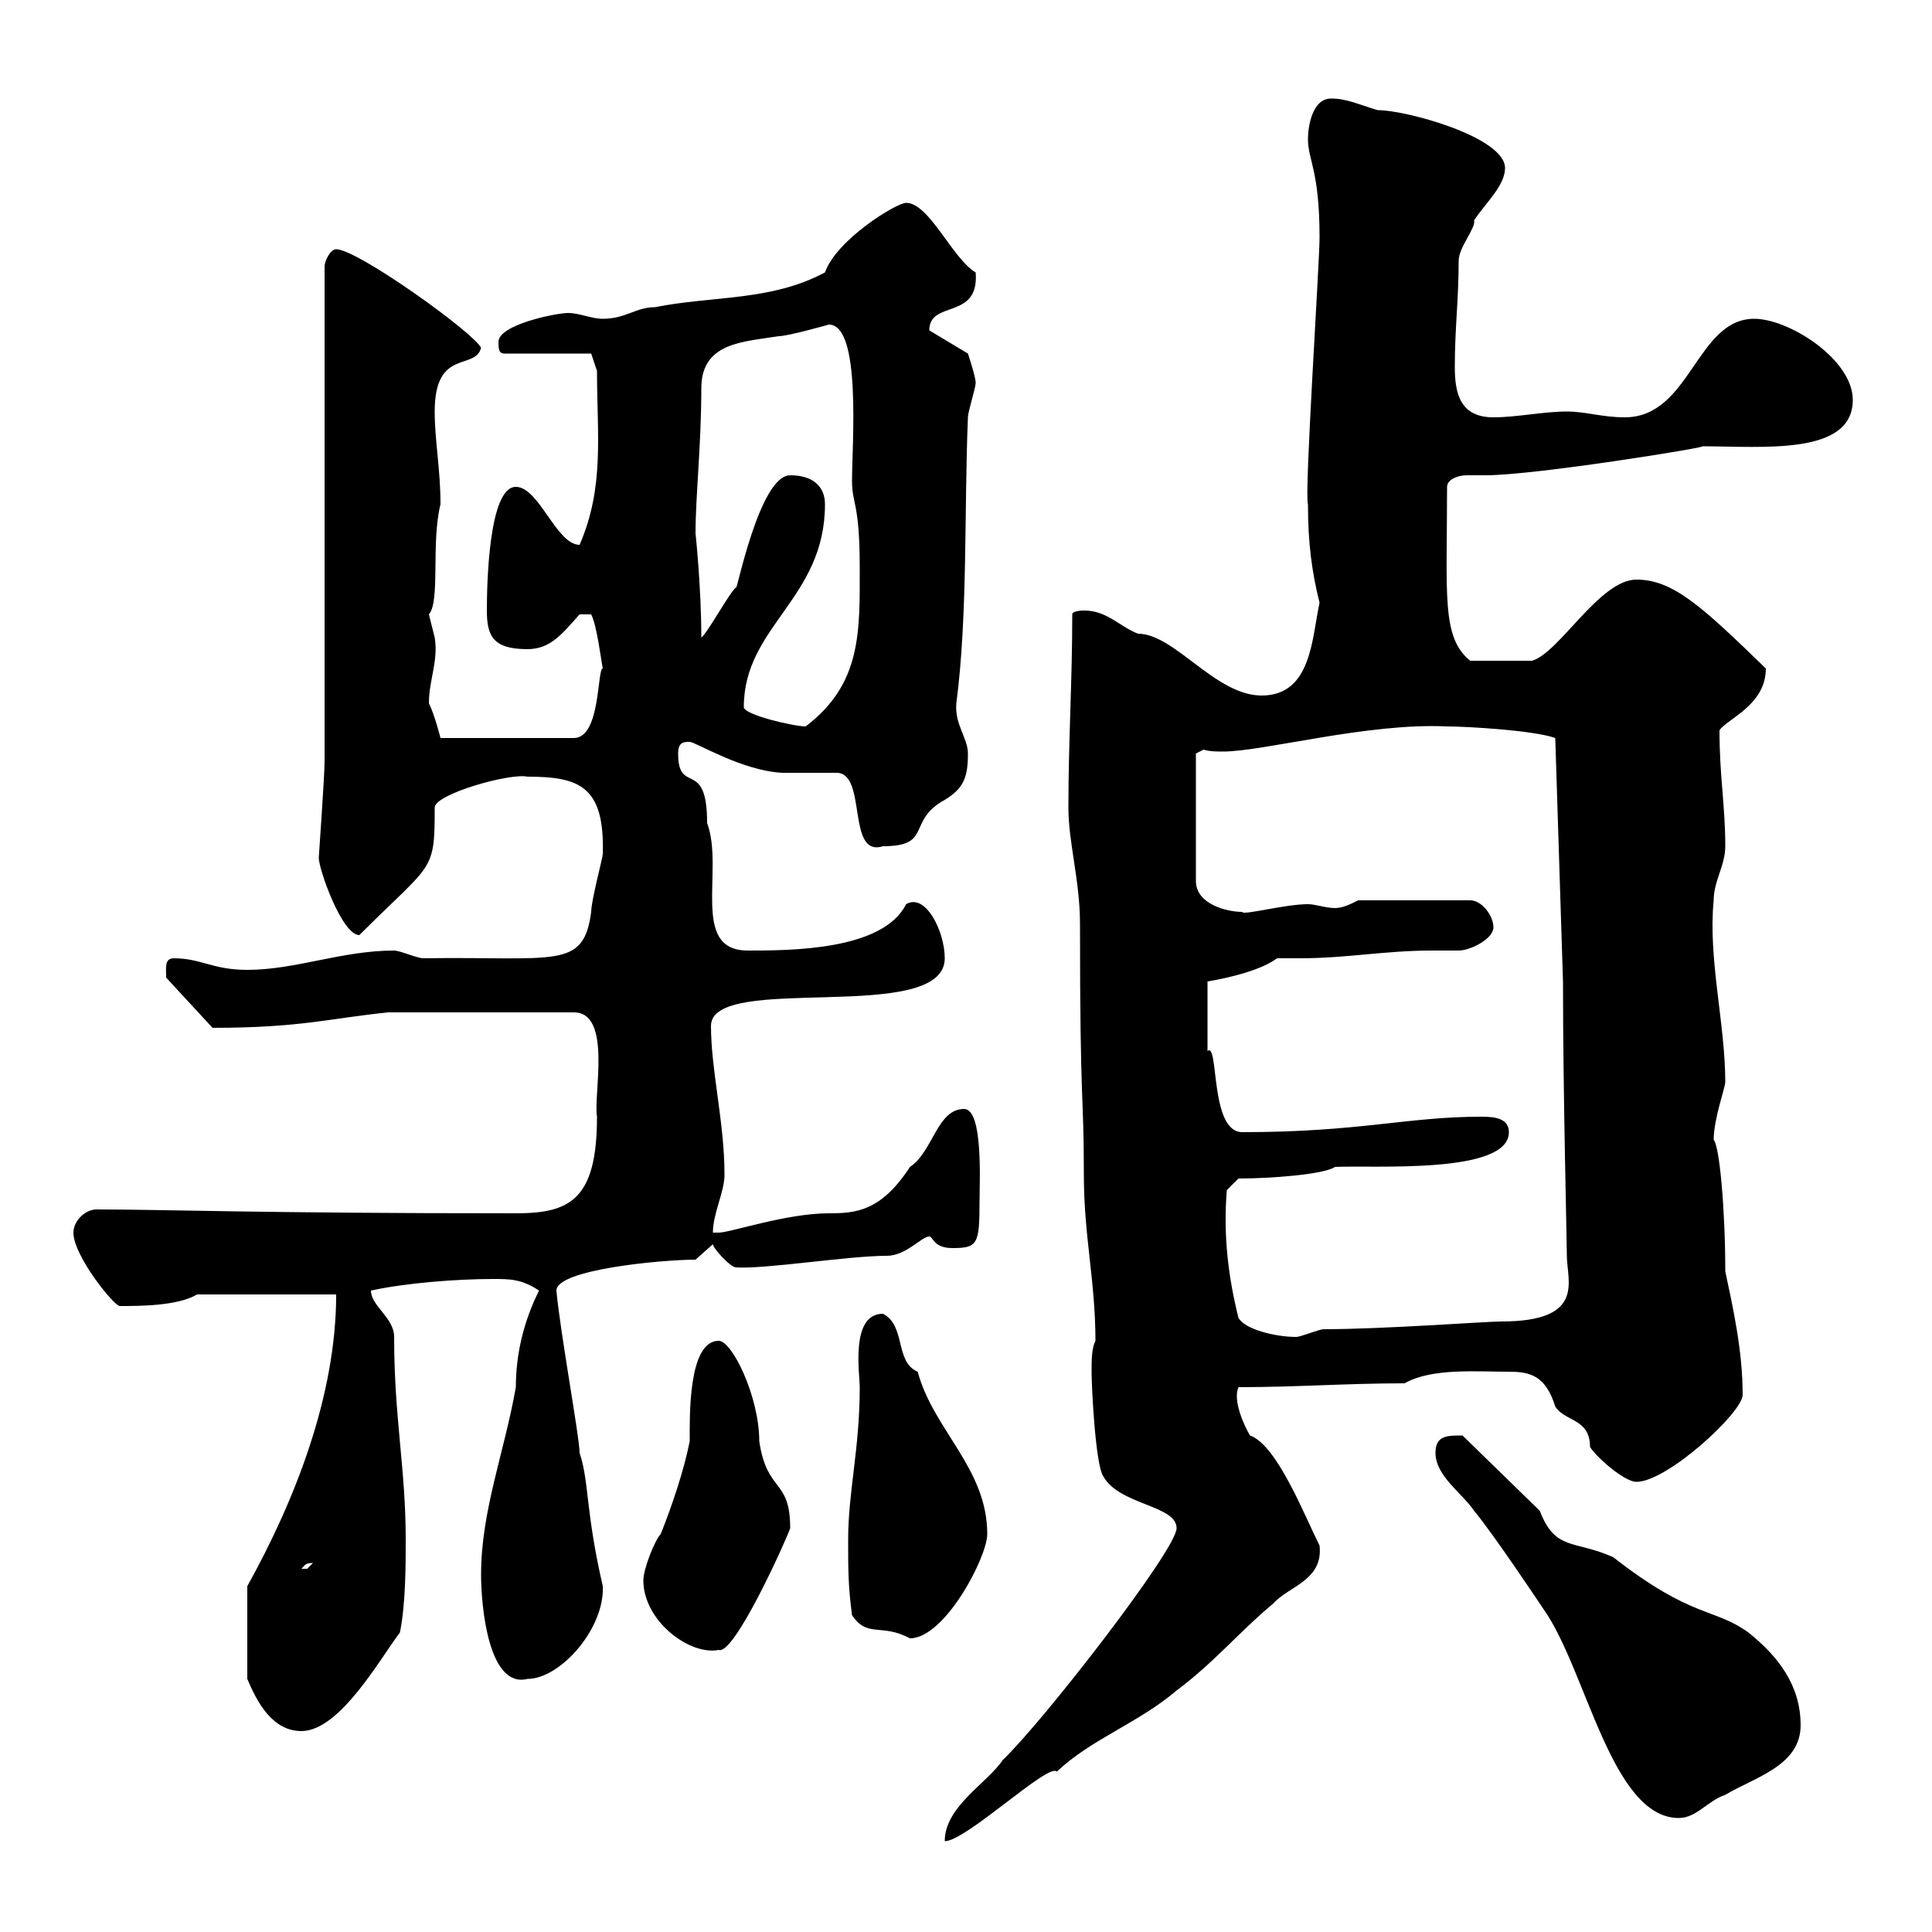 <svg xmlns="http://www.w3.org/2000/svg" xmlns:xlink="http://www.w3.org/1999/xlink" width="300" height="300"><path d="M182.70 237.30C182.70 240.60 162 267.30 155.70 273.30C153.30 276.90 146.70 280.50 146.70 285.90C150 285.90 162.90 273.60 164.10 275.10C169.50 270 176.70 267.60 182.70 262.50C188.70 258 192.30 253.50 197.70 249C200.10 246.30 205.50 245.40 204.90 240C202.50 235.20 198.30 224.40 194.10 222.90C193.20 221.40 191.40 217.50 192.30 215.40C201.30 215.40 209.10 214.80 218.10 214.80C222.30 212.40 229.20 213 234.30 213C237.60 213 240 213.60 241.50 218.40C243 220.80 246.90 220.20 246.90 224.70C248.10 226.50 252.30 230.10 254.10 230.10C258.90 230.10 270.60 219.30 270.60 216.60C270.60 209.70 269.10 203.10 267.90 197.40C267.90 187.80 267 177.90 266.10 177C266.10 173.70 267.90 168.90 267.90 168C267.90 159 265.20 148.80 266.10 139.80C266.10 136.80 267.90 134.40 267.90 131.40C267.90 125.10 267 120.60 267 113.40C268.20 111.60 274.20 109.50 274.20 103.80C264.30 94.20 259.80 90 254.10 90C248.40 90 242.10 101.40 237.90 102.60L228.30 102.60C223.80 99 224.70 92.40 224.70 75.60C224.70 74.40 226.50 73.80 227.70 73.80C229.20 73.80 230.40 73.80 230.70 73.80C238.50 73.80 266.10 69.30 264.30 69.30C273.60 69.30 287.70 70.80 287.70 62.10C287.70 55.80 277.80 49.50 272.40 49.50C263.40 49.50 262.50 64.80 252.30 64.80C248.70 64.80 246.30 63.90 243.30 63.90C239.70 63.90 235.50 64.80 231.90 64.80C226.80 64.80 225.90 61.20 225.90 57C225.90 51 226.50 46.50 226.50 40.50C226.50 38.40 229.20 35.40 228.90 34.20C230.70 31.50 233.70 28.80 233.70 26.10C233.70 21.30 218.40 17.10 213.90 17.10C210.90 16.20 209.10 15.30 206.70 15.30C203.70 15.30 203.10 19.80 203.10 21.60C203.10 24.90 204.90 26.40 204.90 36.90C204.90 40.80 202.50 77.10 203.10 78.30C203.10 84.30 203.70 88.80 204.90 93.60C203.70 99 203.70 108 195.90 108C188.70 108 182.40 98.40 176.70 98.40C173.70 97.20 171.90 94.80 168.30 94.80C168.30 94.80 166.50 94.80 166.50 95.40C166.50 105.60 165.90 115.20 165.90 125.40C165.90 130.80 167.70 136.80 167.70 143.40C167.70 172.80 168.30 169.20 168.30 182.40C168.30 192 170.10 198.90 170.10 208.20C169.50 209.40 169.50 211.20 169.50 213C169.50 215.40 170.10 227.40 171.30 229.20C173.70 233.70 182.70 233.70 182.70 237.30ZM222.90 225.60C222.90 229.20 227.10 231.90 228.90 234.60C231.90 238.20 239.10 249 239.70 249.90C246.30 259.20 250.20 282.30 260.70 282.30C263.40 282.30 265.20 279.60 267.90 278.70C272.40 276 279.60 274.20 279.60 267.90C279.60 261.60 276 257.10 271.50 253.50C266.10 249.60 262.80 251.40 250.50 241.80C244.50 239.10 241.50 240.90 239.10 234.60L227.10 222.90C224.70 222.90 222.90 222.90 222.90 225.60ZM38.40 246.30L38.40 260.70C39.90 264.30 42.30 268.80 46.80 268.80C52.80 268.80 59.10 257.40 62.10 253.50C63 249 63 243 63 239.10C63 228 61.20 220.20 61.20 207.60C61.20 204.60 57.60 202.80 57.60 200.40C63 199.20 71.10 198.60 76.50 198.60C79.20 198.60 81 198.60 83.70 200.40C81.30 205.20 80.10 210.30 80.10 215.40C78.30 225.60 74.70 234.60 74.70 244.50C74.70 249.60 75.90 262.20 81.90 260.70C87 260.70 93.90 252.90 93.60 246.30C90.90 234.60 91.50 230.10 90 225.60C90 223.20 87 207 86.40 200.40C86.40 197.10 102.90 195.60 108 195.60L110.70 193.20C110.70 193.80 113.40 196.80 114.30 196.80C118.80 197.10 131.70 195 137.70 195C140.70 195 143.10 192 144.30 192C144.90 192 144.90 193.80 147.90 193.80C151.80 193.80 152.10 193.20 152.10 186.60C152.10 183.60 152.70 172.20 149.70 172.20C145.50 172.20 144.90 178.80 141.30 181.20C136.80 188.10 132.90 188.40 128.70 188.40C122.10 188.40 113.40 191.40 111.60 191.40C111.60 191.40 110.70 191.40 110.70 191.40C110.70 188.40 112.50 185.10 112.50 182.40C112.50 174.30 110.40 166.20 110.40 159.30C110.40 150.90 146.70 159.30 146.70 148.80C146.70 144.60 143.70 138.60 140.70 140.40C137.10 147.60 122.70 147.60 116.10 147.60C107.10 147.60 112.50 135 109.80 127.80C109.80 117.60 105.30 123.60 105.30 117C105.30 115.20 106.20 115.20 107.10 115.20C108 115.20 115.20 119.70 121.50 120C122.70 120 128.70 120 129.90 120C134.70 120 131.40 133.20 137.10 131.40C144.90 131.40 140.70 127.50 146.70 124.20C149.70 122.40 150.30 120.60 150.30 117C150.30 114.60 148.20 112.50 148.50 109.20C150.30 95.40 149.70 79.20 150.30 64.80C150.30 63.90 151.50 60.30 151.50 59.40C151.50 58.50 150.30 54.90 150.30 54.90L144.30 51.30C144.30 46.50 152.10 49.80 151.50 42.30C147.90 40.20 144.30 31.50 140.70 31.50C139.20 31.50 129.90 37.20 128.10 42.30C119.70 46.80 110.70 45.90 101.70 47.70C98.70 47.70 97.20 49.50 93.60 49.50C91.80 49.50 90 48.60 88.20 48.60C86.40 48.60 77.40 50.40 77.40 53.10C77.40 54 77.40 54.90 78.30 54.90L91.80 54.90L92.70 57.60C92.70 67.50 93.90 75.60 90 84.60C86.40 84.60 83.70 75.60 80.10 75.60C75.90 75.60 75.60 90.60 75.60 94.80C75.60 98.70 76.50 100.80 81.90 100.80C85.50 100.80 87.30 98.40 90 95.40L91.80 95.40C92.70 97.20 93.30 102.30 93.60 103.80C92.70 103.80 93.30 114.60 89.10 114.60L68.40 114.60C68.40 114.60 67.50 111 66.60 109.20C66.60 105.60 68.10 102.60 67.50 99C67.50 99 66.60 95.40 66.60 95.40C68.40 93.30 66.90 84.30 68.40 78.30C68.40 72.90 67.50 68.40 67.50 63.90C67.50 54 73.80 57.60 74.70 54C73.50 51.60 55.50 38.70 52.20 38.70C51.30 38.70 50.40 40.50 50.40 41.40L50.40 118.20C50.40 120.60 49.50 132.90 49.50 133.20C49.50 135 53.10 145.20 55.80 145.20C67.20 133.80 67.50 135.60 67.50 125.40C67.50 123.30 79.20 120 81.90 120.60C90 120.60 93.90 122.10 93.60 132.60C93.60 133.20 91.80 139.80 91.80 141.60C90.60 150.60 86.40 148.50 65.70 148.80C64.80 148.80 62.10 147.60 61.20 147.60C53.10 147.60 45.90 150.60 38.40 150.60C33 150.60 31.20 148.80 27 148.80C25.50 148.80 25.80 150.30 25.80 151.80L33 159.60C46.80 159.60 51.30 158.10 60.30 157.20L89.10 157.20C95.10 157.20 92.10 170.10 92.70 173.40C92.70 186.30 88.50 188.40 80.10 188.40C40.20 188.40 25.50 187.80 15 187.80C13.20 187.80 11.40 189.60 11.40 191.40C11.40 195 17.70 202.80 18.60 202.80C21.60 202.80 27.60 202.80 30.60 201L52.20 201C52.20 216.60 45.90 232.80 38.40 246.30ZM99.90 245.40C99.90 251.70 107.10 257.10 111.60 256.20C114 257.10 122.10 239.10 122.70 237.30C122.70 229.50 119.10 231.90 117.90 223.80C117.90 216.90 113.70 208.20 111.60 208.20C106.80 208.20 107.10 220.20 107.10 223.80C106.20 228.30 104.40 233.70 102.60 238.20C101.70 239.10 99.90 243.60 99.90 245.40ZM132.30 250.80C134.70 254.40 136.80 252 141.30 254.40C146.70 254.40 153.30 241.80 153.30 238.20C153.30 228 144.90 222 142.50 213C138.90 211.50 140.70 205.80 137.10 204C132 204 133.50 213.30 133.50 215.40C133.50 225 131.70 231.60 131.70 239.10C131.70 243.60 131.70 246.30 132.30 250.80ZM48.60 242.70C48.60 242.70 47.70 243.60 47.70 243.60C46.80 243.60 46.80 243.60 46.80 243.60C47.40 243 47.40 242.70 48.60 242.70ZM192.30 204.60C190.80 198.60 189.90 192 190.50 184.80L192.30 183C197.10 183 205.50 182.40 207.30 181.20C213.30 180.90 234.30 182.40 234.30 175.80C234.30 173.70 232.20 173.40 230.10 173.40C218.40 173.40 211.20 175.80 192.90 175.80C187.80 175.80 189.30 161.70 187.50 163.20C187.50 161.10 187.50 155.70 187.50 152.40C191.10 151.80 195.90 150.60 198.30 148.80C199.50 148.80 200.70 148.80 201.90 148.80C209.10 148.80 215.10 147.60 222.30 147.60C223.80 147.60 225 147.60 226.50 147.60C228.30 147.60 231.90 145.80 231.90 144C231.90 142.20 230.10 139.80 228.30 139.80L210.90 139.80C209.70 140.40 208.50 141 207.30 141C205.80 141 204.30 140.40 203.10 140.40C199.50 140.40 192.90 142.20 192.90 141.60C190.50 141.60 185.70 140.40 185.70 136.80L185.70 117L186.90 116.40C187.80 116.70 189 116.70 189.90 116.70C196.20 116.70 212.40 112.20 224.70 112.80C227.70 112.80 238.20 113.40 241.50 114.60L242.70 152.40C242.70 169.80 243.30 192.60 243.30 195C243.30 198.90 246.30 205.20 233.10 205.20C230.70 205.20 214.80 206.40 205.50 206.40C204.90 206.40 201.90 207.60 201.30 207.60C198 207.60 193.20 206.40 192.30 204.60ZM115.50 109.80C115.50 97.20 128.10 93 128.10 78.30C128.10 75.60 126.30 73.80 122.70 73.80C117.90 73.80 114.30 92.40 114.30 91.20C113.40 91.80 109.80 98.40 108.90 99C108.90 91.20 108 82.80 108 82.80C108 77.10 108.90 69 108.90 60.30C108.90 53.10 115.50 53.10 120.90 52.20C122.40 52.20 128.70 50.40 128.70 50.40C133.80 50.40 132.30 69 132.30 74.70C132.30 78.30 133.50 78 133.50 88.20C133.50 98.10 133.80 106.20 125.10 112.80C123.30 112.80 115.50 111 115.50 109.80Z"/></svg>